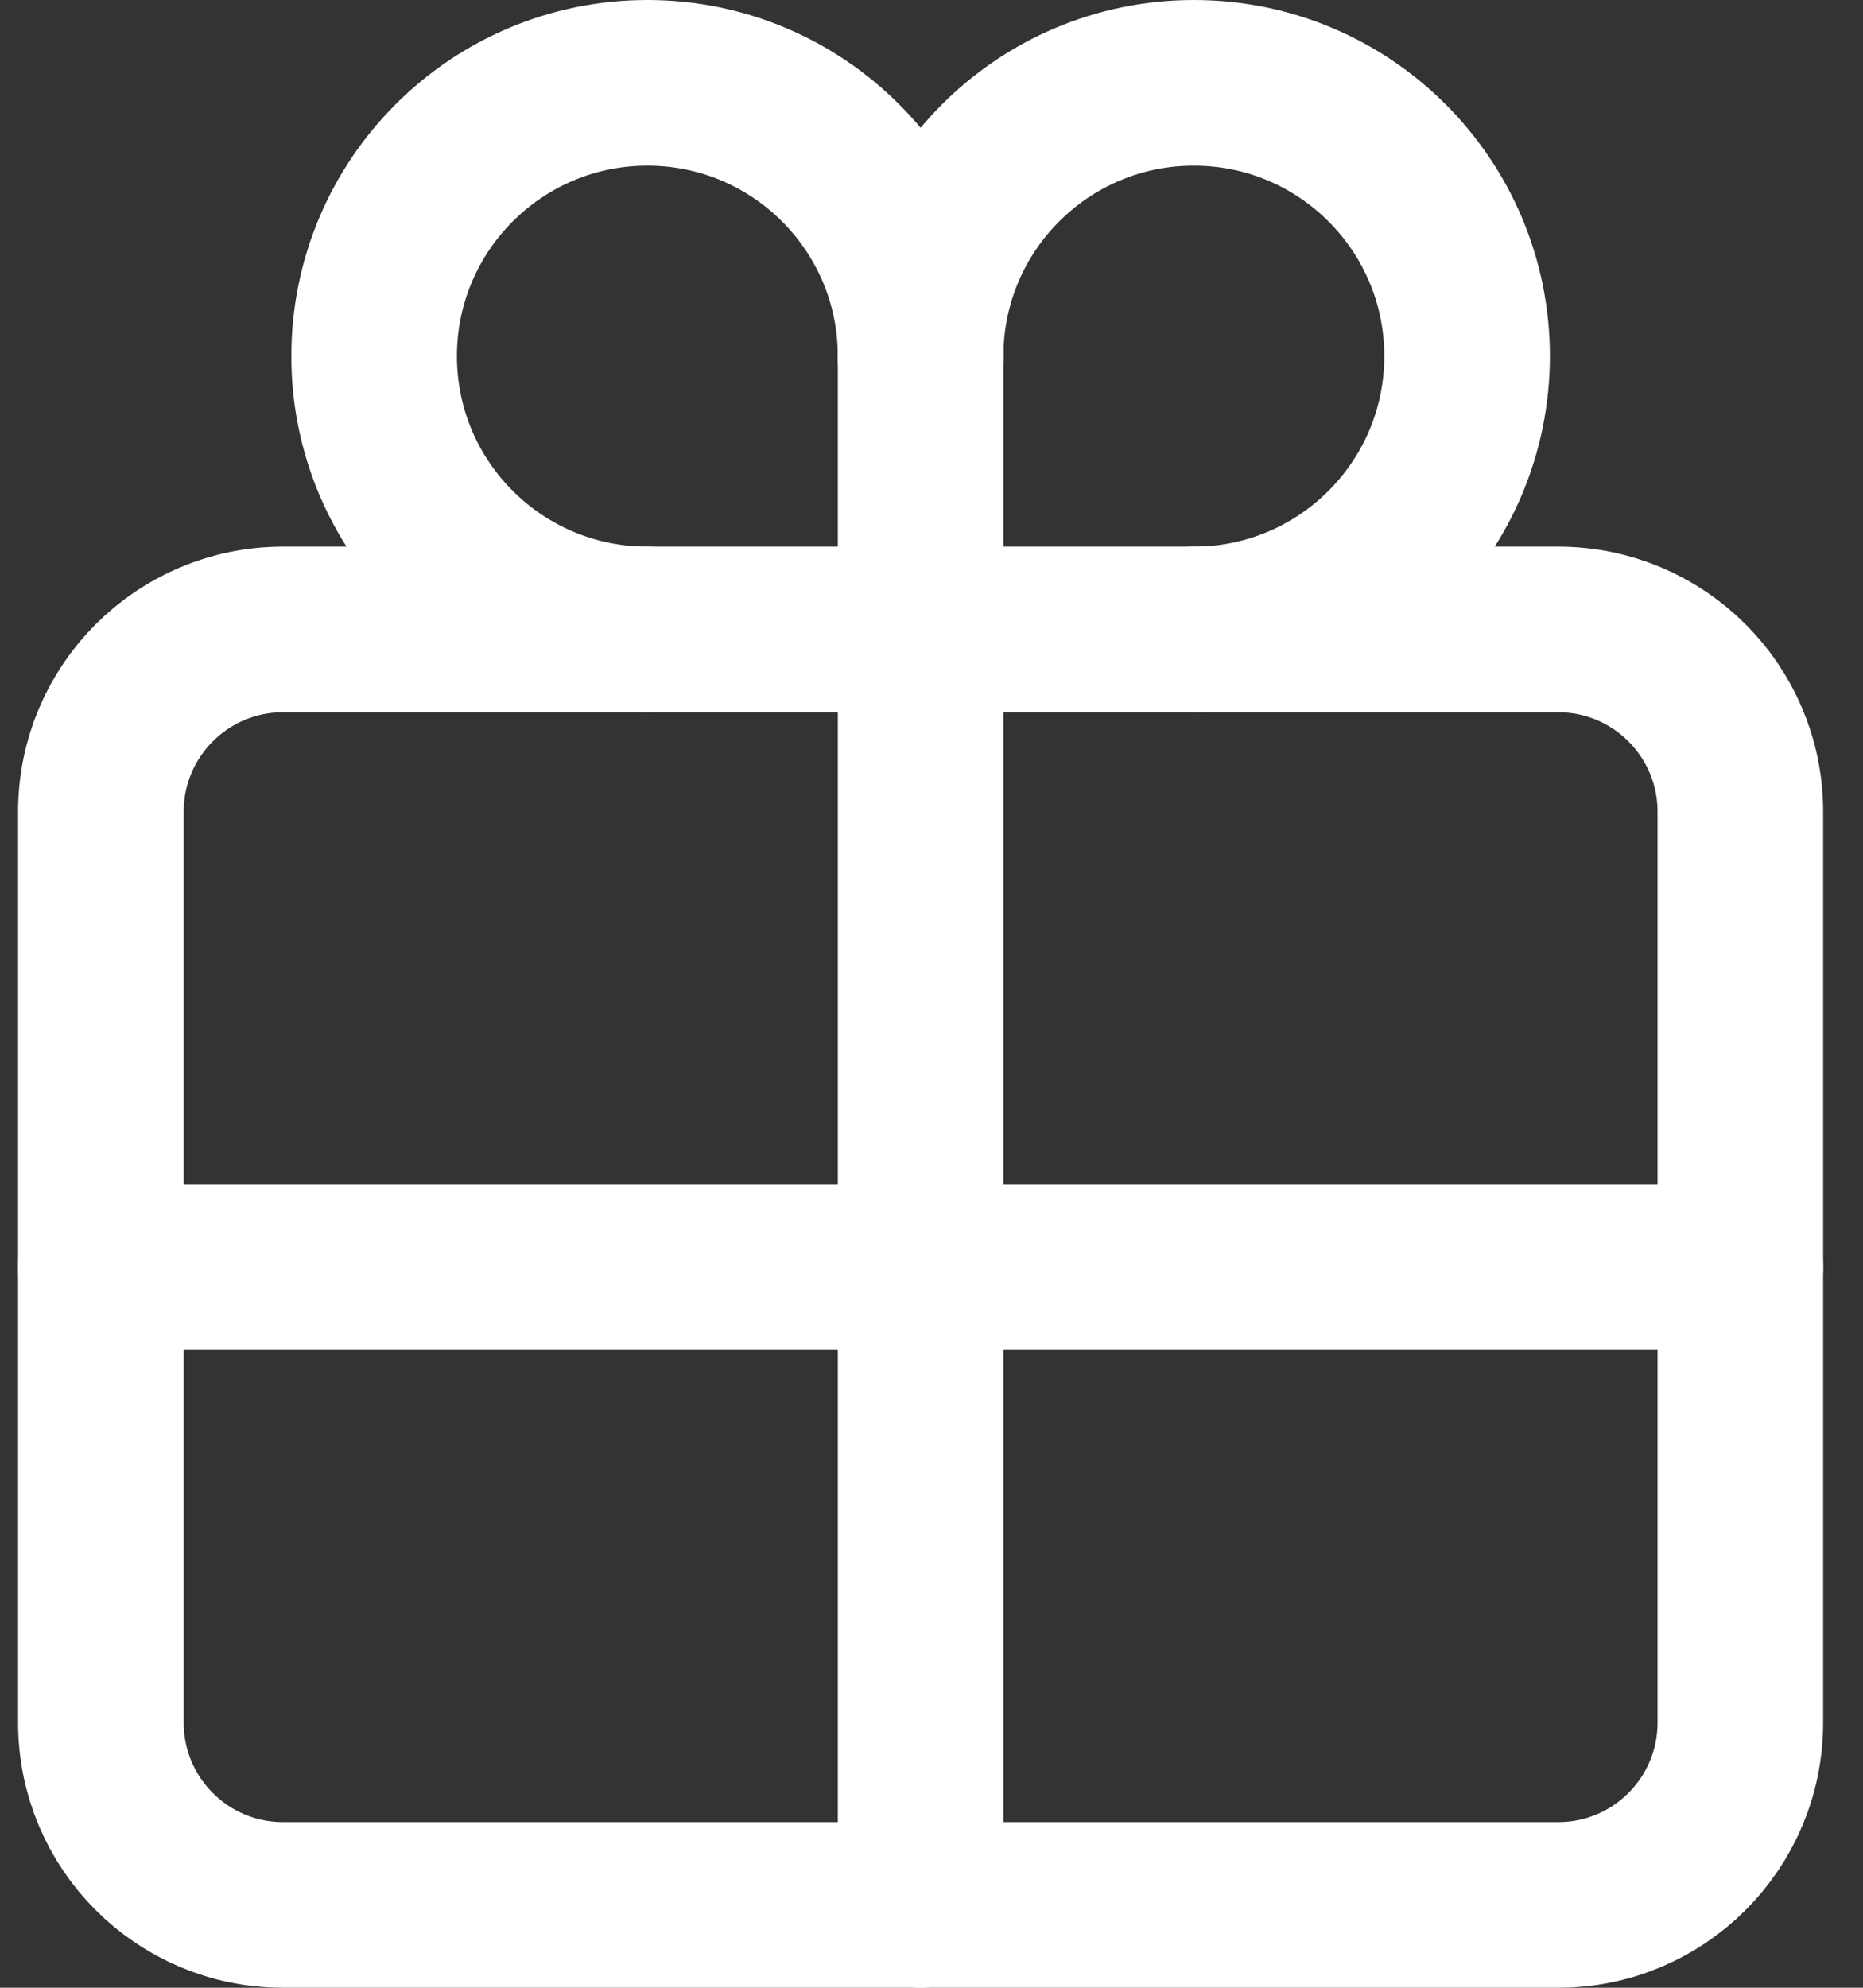 <svg width="45" height="48" viewBox="0 0 45 48" fill="none" xmlns="http://www.w3.org/2000/svg">
<rect x="0" y="0" width="45" height="48" fill="#333333" stroke="none"/>
<path d="M37.637 15.2H6.837C4.407 15.2 2.437 17.17 2.437 19.6V41.6C2.437 44.03 4.407 46 6.837 46H37.637C40.067 46 42.037 44.03 42.037 41.6V19.6C42.037 17.17 40.067 15.2 37.637 15.2Z" stroke="white" stroke-width="4" stroke-linecap="round" stroke-linejoin="round"/>
<path d="M22.237 8.6C22.237 4.955 19.282 2 15.637 2C11.992 2 9.037 4.955 9.037 8.6C9.037 12.245 11.992 15.2 15.637 15.2" stroke="white" stroke-width="4" stroke-linecap="round" stroke-linejoin="round"/>
<path d="M28.837 15.2C32.482 15.2 35.437 12.245 35.437 8.6C35.437 4.955 32.482 2 28.837 2C25.192 2 22.237 4.955 22.237 8.6" stroke="white" stroke-width="4" stroke-linecap="round" stroke-linejoin="round"/>
<path d="M22.237 8.6V46" stroke="white" stroke-width="4" stroke-linecap="round" stroke-linejoin="round"/>
<path d="M42.037 30.6H2.437" stroke="white" stroke-width="4" stroke-linecap="round" stroke-linejoin="round"/>
</svg>
